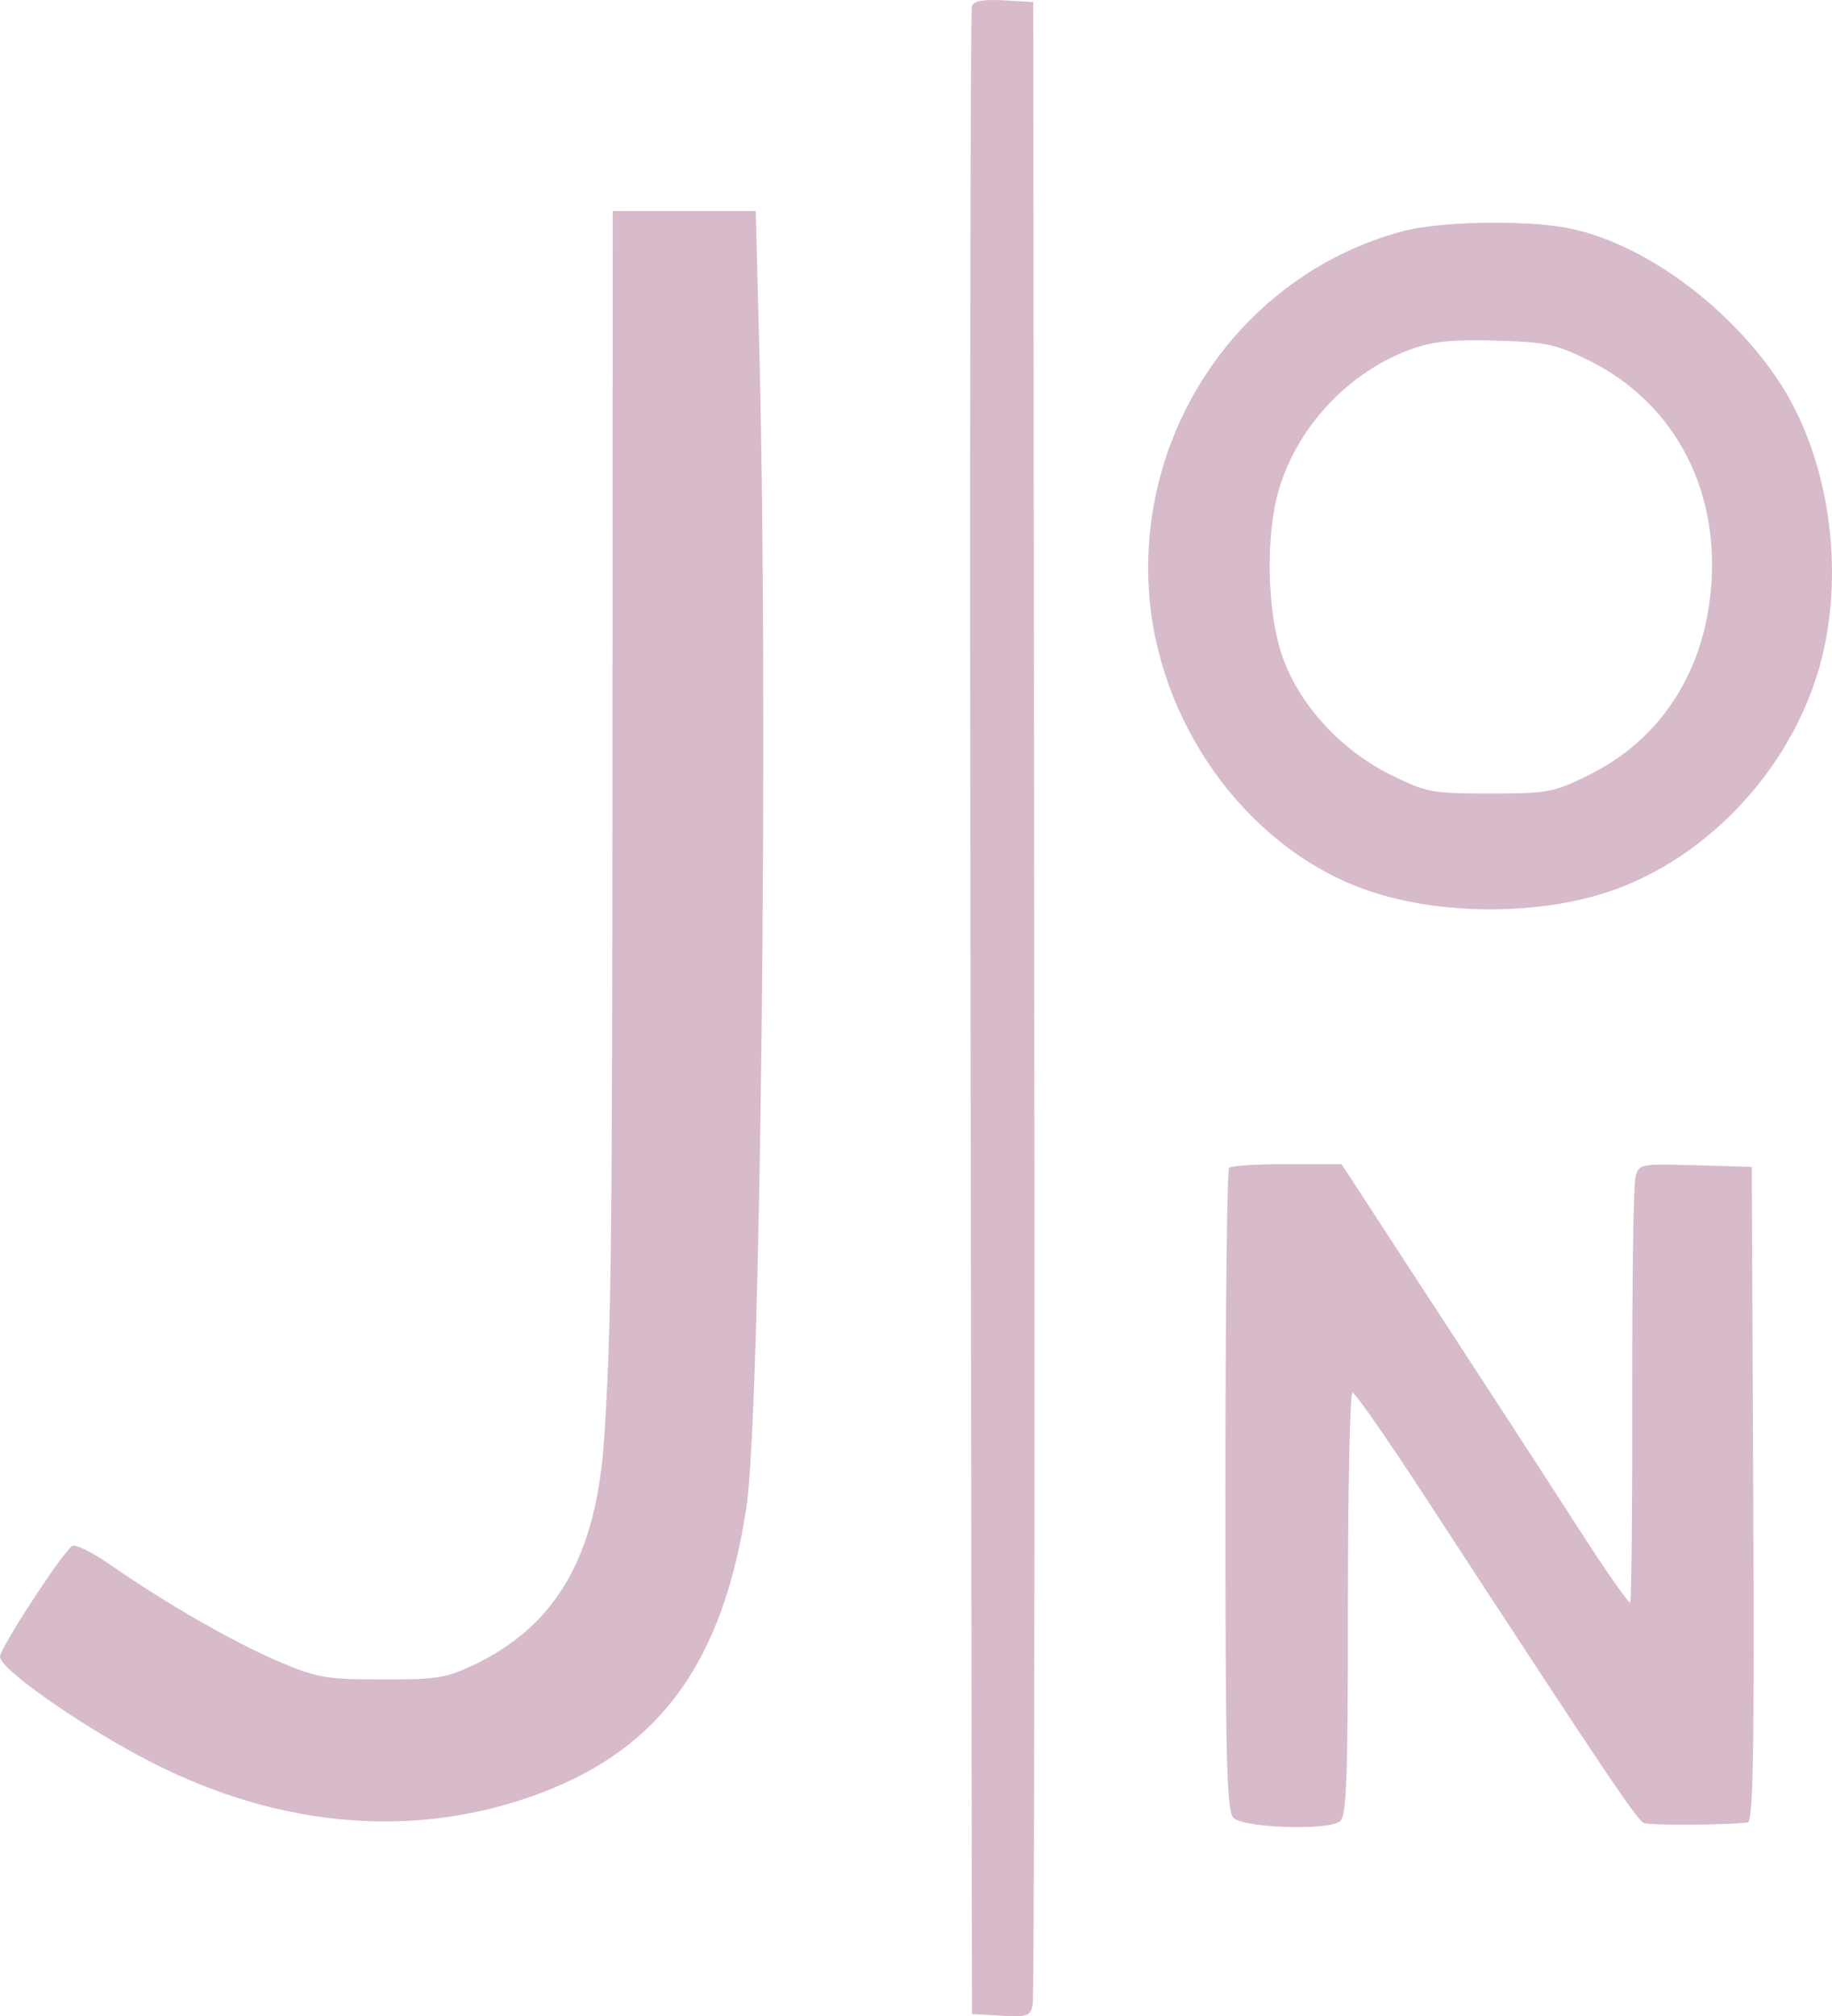 <?xml version="1.0" encoding="UTF-8"?> <svg xmlns="http://www.w3.org/2000/svg" width="729" height="802" viewBox="0 0 729 802" fill="none"> <path fill-rule="evenodd" clip-rule="evenodd" d="M386.73 2.356C386.128 3.945 385.888 184.314 386.201 403.177L386.77 801.111L398.336 801.778C408.877 802.387 409.994 801.995 410.943 797.344C411.517 794.54 411.796 614.171 411.568 396.527L411.151 0.81L399.491 0.139C391.443 -0.325 387.489 0.363 386.73 2.356ZM243.703 297.321C243.601 499.384 243.28 526.605 240.46 571.511C237.499 618.724 221.521 646.588 188.398 662.311C177.513 667.476 173.597 668.09 151.827 668.028C129.261 667.966 126.174 667.416 110.348 660.65C92.619 653.07 65.802 637.641 43.784 622.353C36.778 617.489 30.022 614.144 28.77 614.918C24.955 617.276 0 655.509 0 658.994C0 664.075 34 687.692 60.952 701.335C112.702 727.527 166.586 731.631 215.496 713.1C263.07 695.074 287.846 660.517 297.035 599.373C302.667 561.896 305.817 281.793 302.191 140.834L300.726 83.944H272.269H243.809L243.703 297.321ZM558.545 91.878C495.946 108.354 453.213 168.33 457.132 234.214C460.255 286.693 495.008 335.715 541.503 353.22C571.441 364.49 614.169 364.561 643.841 353.392C684.227 338.187 716.955 299.936 725.967 257.407C733.72 220.811 726.315 178.83 707.12 150.557C686.654 120.414 652.343 95.922 623.075 90.564C606.033 87.445 572.821 88.121 558.545 91.878ZM632.049 143.266C667.278 160.613 685.665 196.868 680.381 238.559C676.372 270.183 659.199 295.019 632.134 308.336C618.134 315.224 616.053 315.61 592.882 315.61C569.727 315.61 567.624 315.222 553.709 308.365C533.674 298.498 517.038 280.414 510.315 261.201C504.125 243.512 503.486 212.956 508.926 194.638C516.399 169.461 537.041 147.64 561.699 138.848C570.354 135.76 578.099 134.984 595.245 135.478C615.171 136.052 619.079 136.881 632.049 143.266ZM489.097 464.512C488.284 465.324 487.619 523.114 487.619 592.933C487.619 700.395 488.109 720.367 490.806 723.065C494.875 727.135 528.707 728.237 533.273 724.448C535.838 722.318 536.381 707.223 536.381 637.898C536.381 591.713 537.192 553.926 538.183 553.926C539.173 553.926 551.39 571.398 565.334 592.753C639.955 707.043 651.379 724.056 654.251 725.157C656.858 726.157 685.716 726 695.429 724.933C697.641 724.692 698.099 697.717 697.645 594.385L697.073 464.142L674.614 463.512C652.31 462.89 652.144 462.923 650.769 468.403C650.007 471.438 649.44 510.497 649.506 555.201C649.573 599.907 649.202 636.907 648.686 637.424C648.167 637.942 639.188 625.104 628.731 608.894C610.636 580.844 596.398 558.95 552.98 492.408L533.814 463.034H512.195C500.304 463.034 489.908 463.699 489.097 464.512Z" fill="#D7BBCA"></path> </svg> 
